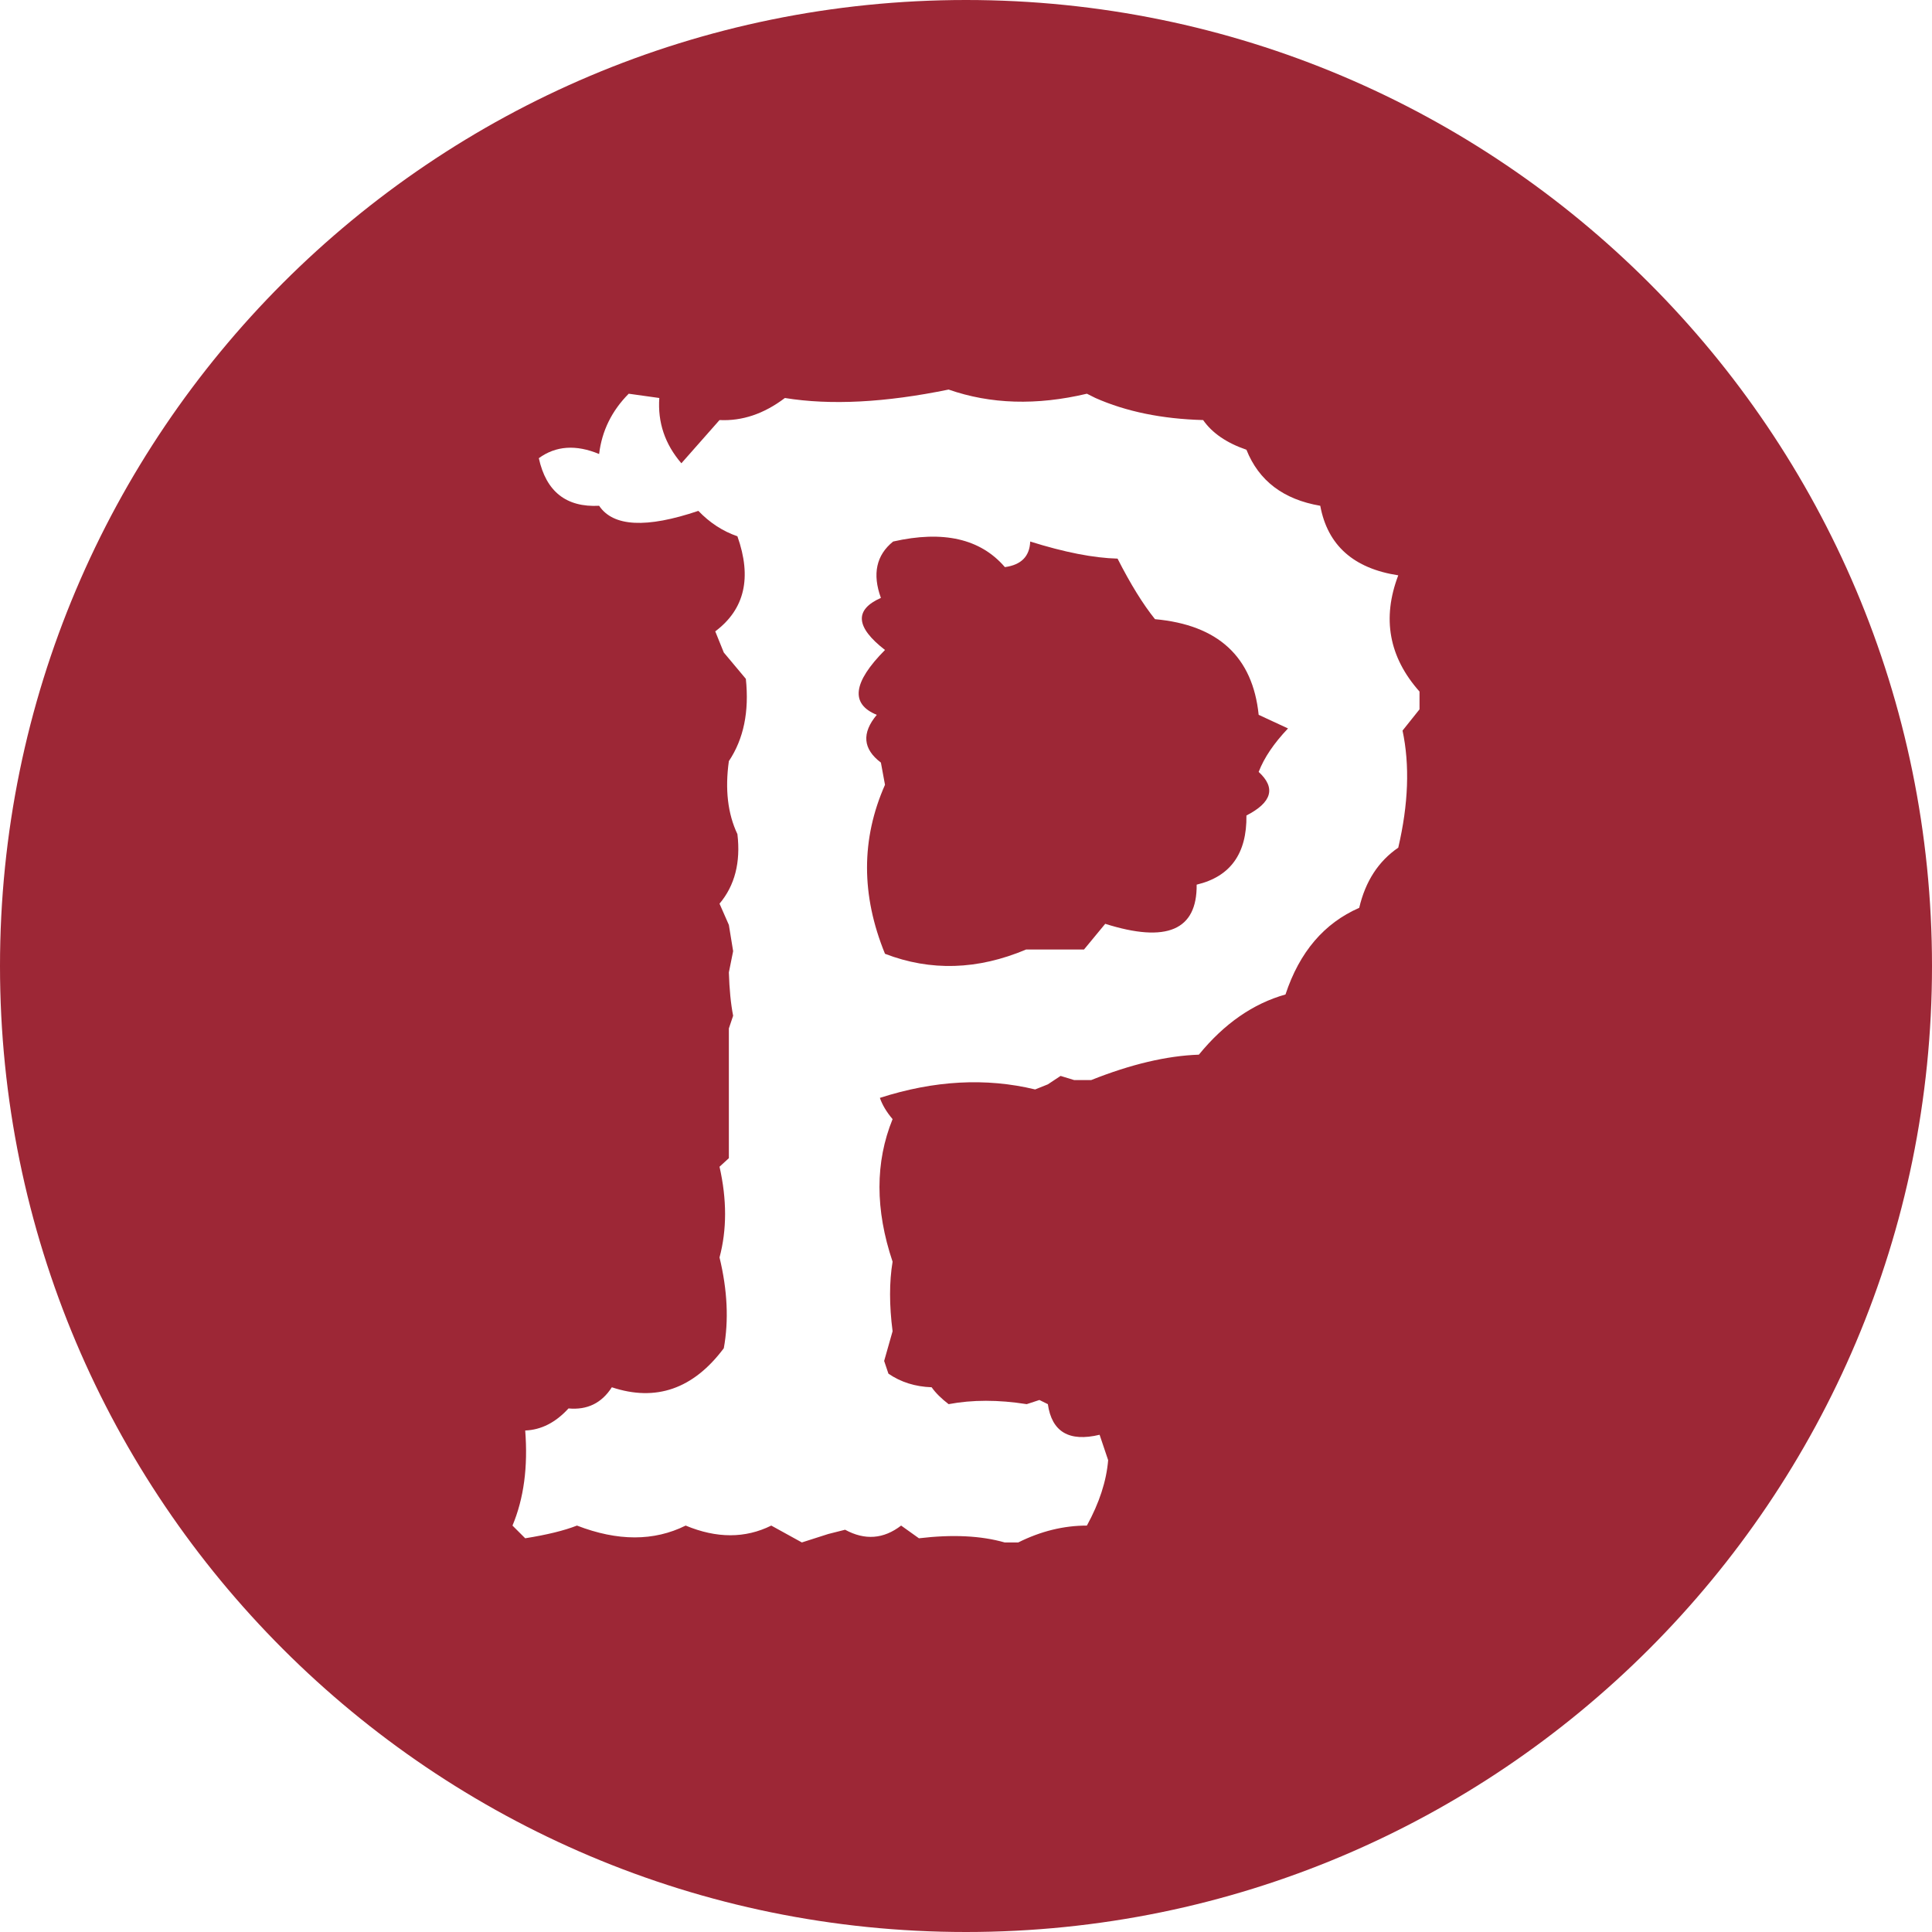 <?xml version="1.0" encoding="UTF-8"?>
<svg width="85px" height="85px" viewBox="0 0 85 85" version="1.1" xmlns="http://www.w3.org/2000/svg" xmlns:xlink="http://www.w3.org/1999/xlink">
    <!-- Generator: Sketch 51.1 (57501) - http://www.bohemiancoding.com/sketch -->
    <title>letter_P</title>
    <desc>Created with Sketch.</desc>
    <defs></defs>
    <g id="letter_P" stroke="none" stroke-width="1" fill="none" fill-rule="evenodd">
        <g id="Group-8" fill="#9D2736">
            <path d="M50.815,27.241 C50.29,26.589 49.74,25.702 49.168,24.577 C48.113,24.55 46.831,24.298 45.325,23.825 C45.3,24.478 44.93,24.852 44.211,24.951 C43.136,23.699 41.496,23.326 39.294,23.825 C38.553,24.424 38.373,25.252 38.756,26.305 C37.581,26.827 37.641,27.592 38.936,28.596 C37.521,30.023 37.405,30.972 38.575,31.45 C37.904,32.251 37.964,32.953 38.756,33.551 L38.936,34.528 C37.882,36.909 37.882,39.384 38.936,41.963 C40.946,42.737 43.015,42.674 45.145,41.774 L47.692,41.774 L48.625,40.644 C51.332,41.5 52.67,40.923 52.648,38.921 C54.128,38.57 54.86,37.557 54.838,35.878 C55.961,35.302 56.142,34.663 55.376,33.961 C55.617,33.335 56.047,32.701 56.667,32.048 L55.376,31.45 C55.113,28.893 53.59,27.493 50.815,27.241" id="Fill-108"></path>
            <path d="M62.453,31.208 L61.706,32.143 C62.028,33.66 61.965,35.378 61.518,37.293 C60.645,37.892 60.073,38.773 59.8,39.941 C58.256,40.617 57.174,41.883 56.556,43.753 C55.138,44.151 53.863,45.032 52.745,46.401 C51.327,46.45 49.747,46.826 48.007,47.519 L47.26,47.519 L46.661,47.336 L46.101,47.707 L45.542,47.931 C43.377,47.408 41.1,47.533 38.711,48.302 C38.814,48.602 38.997,48.915 39.27,49.237 C38.501,51.13 38.501,53.219 39.27,55.509 C39.122,56.404 39.122,57.424 39.27,58.569 L38.899,59.876 L39.087,60.435 C39.632,60.811 40.268,61.008 40.988,61.034 C41.162,61.281 41.413,61.531 41.735,61.777 C42.782,61.58 43.923,61.58 45.171,61.777 L45.73,61.594 L46.101,61.777 C46.276,62.998 47.036,63.446 48.378,63.124 L48.754,64.242 C48.678,65.164 48.365,66.121 47.819,67.119 C46.799,67.119 45.793,67.365 44.799,67.861 L44.2,67.861 C43.153,67.562 41.896,67.503 40.429,67.678 L39.646,67.119 C38.872,67.714 38.053,67.776 37.181,67.302 L36.438,67.49 L35.279,67.861 L33.933,67.119 C32.788,67.687 31.531,67.687 30.166,67.119 C28.77,67.812 27.178,67.812 25.384,67.119 C24.816,67.342 24.055,67.526 23.107,67.678 L22.547,67.119 C23.048,65.924 23.232,64.528 23.107,62.936 C23.804,62.909 24.44,62.591 25.012,61.965 C25.836,62.041 26.471,61.732 26.918,61.034 C28.855,61.679 30.502,61.111 31.844,59.317 C32.067,58.1 32.005,56.767 31.656,55.322 C31.982,54.105 31.982,52.772 31.656,51.331 L32.067,50.955 L32.067,45.247 L32.255,44.688 C32.152,44.164 32.09,43.529 32.067,42.782 L32.255,41.847 L32.067,40.693 L31.656,39.758 C32.327,38.961 32.591,37.941 32.443,36.698 C32.018,35.803 31.893,34.729 32.067,33.486 C32.716,32.515 32.967,31.311 32.814,29.866 L31.844,28.708 L31.468,27.777 C32.765,26.806 33.087,25.411 32.443,23.594 C31.794,23.371 31.222,22.995 30.725,22.476 C28.435,23.25 26.976,23.174 26.359,22.252 C24.914,22.328 24.028,21.63 23.706,20.158 C24.453,19.613 25.339,19.55 26.359,19.975 C26.48,18.955 26.918,18.069 27.661,17.322 L29.007,17.51 C28.931,18.579 29.253,19.541 29.978,20.382 L31.656,18.481 C32.653,18.53 33.611,18.208 34.532,17.51 C36.546,17.837 38.948,17.711 41.735,17.139 C43.578,17.783 45.605,17.846 47.819,17.322 L48.195,17.51 C49.537,18.105 51.116,18.432 52.933,18.481 C53.331,19.053 53.966,19.487 54.838,19.787 C55.384,21.156 56.467,21.975 58.086,22.252 C58.408,23.992 59.554,25.012 61.518,25.312 C60.797,27.204 61.106,28.909 62.453,30.426 L62.453,31.208 Z M42.5,0 C19.031,0 0,19.027 0,42.5 C0,65.973 19.031,85 42.5,85 C65.973,85 85,65.973 85,42.5 C85,19.027 65.973,0 42.5,0 Z" id="Fill-110"></path>
        </g>
    </g>
</svg>